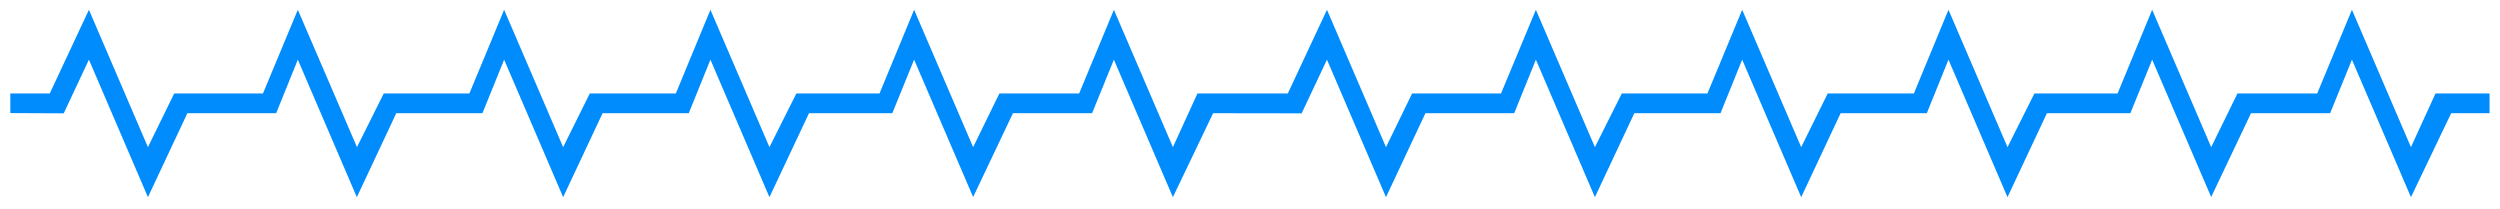 <?xml version="1.0" encoding="utf-8"?>
<!-- Generator: Adobe Illustrator 28.0.0, SVG Export Plug-In . SVG Version: 6.00 Build 0)  -->
<svg version="1.1" id="Layer_1" xmlns="http://www.w3.org/2000/svg" xmlns:xlink="http://www.w3.org/1999/xlink" x="0px" y="0px"
	 viewBox="0 0 1914.7 159.7" style="enable-background:new 0 0 1914.7 159.7;" xml:space="preserve">
<style type="text/css">
	.st0{fill:#008CFC;}
</style>
<polygon class="st0" points="929.1,86.7 898.3,151 853.1,45.7 836.4,86.7 775.8,86.7 745.3,150.9 700.1,45.7 683.4,86.7 619.6,86.7 
	589.3,151 544.1,45.7 527.5,86.7 461.5,86.7 431.3,151 386.1,45.7 369.5,86.7 303.5,86.7 273.3,151 228.1,45.7 211.5,86.7 
	143.5,86.7 113.3,151 68.1,45.7 48.8,86.8 7.9,86.6 7.9,71.6 38.1,71.6 68.1,7.5 113.3,112.7 133.4,71.6 201.4,71.6 228.1,7.5 
	273.4,112.7 293.9,71.6 359.5,71.6 386.1,7.5 431.3,112.7 451.7,71.6 517.6,71.6 544.1,7.5 589.3,112.7 609.9,71.6 673.6,71.6 
	700.1,7.5 745.3,112.7 765.4,71.6 826.5,71.6 853.1,7.5 898.3,112.7 917.1,71.6 986.3,71.6 1016.3,7.5 1061.5,112.7 1081.5,71.6 
	1149.6,71.6 1176.3,7.5 1221.5,112.7 1242.1,71.6 1307.7,71.6 1334.3,7.5 1379.5,112.7 1399.8,71.6 1465.8,71.6 1492.3,7.5 
	1537.5,112.7 1558.1,71.6 1621.8,71.6 1648.3,7.5 1693.5,112.7 1713.6,71.6 1774.7,71.6 1801.3,7.5 1846.5,112.7 1865.3,71.6 
	1906.7,71.6 1906.7,86.7 1877.3,86.7 1846.5,151 1801.3,45.7 1784.6,86.7 1724,86.7 1693.5,150.9 1648.3,45.7 1631.6,86.7 
	1567.7,86.7 1537.5,151 1492.3,45.7 1475.7,86.7 1409.7,86.7 1379.5,151 1334.3,45.7 1317.7,86.7 1251.7,86.7 1221.5,151 
	1176.3,45.7 1159.7,86.7 1091.7,86.7 1061.5,151 1016.3,45.7 996.9,86.8 "/>
</svg>
